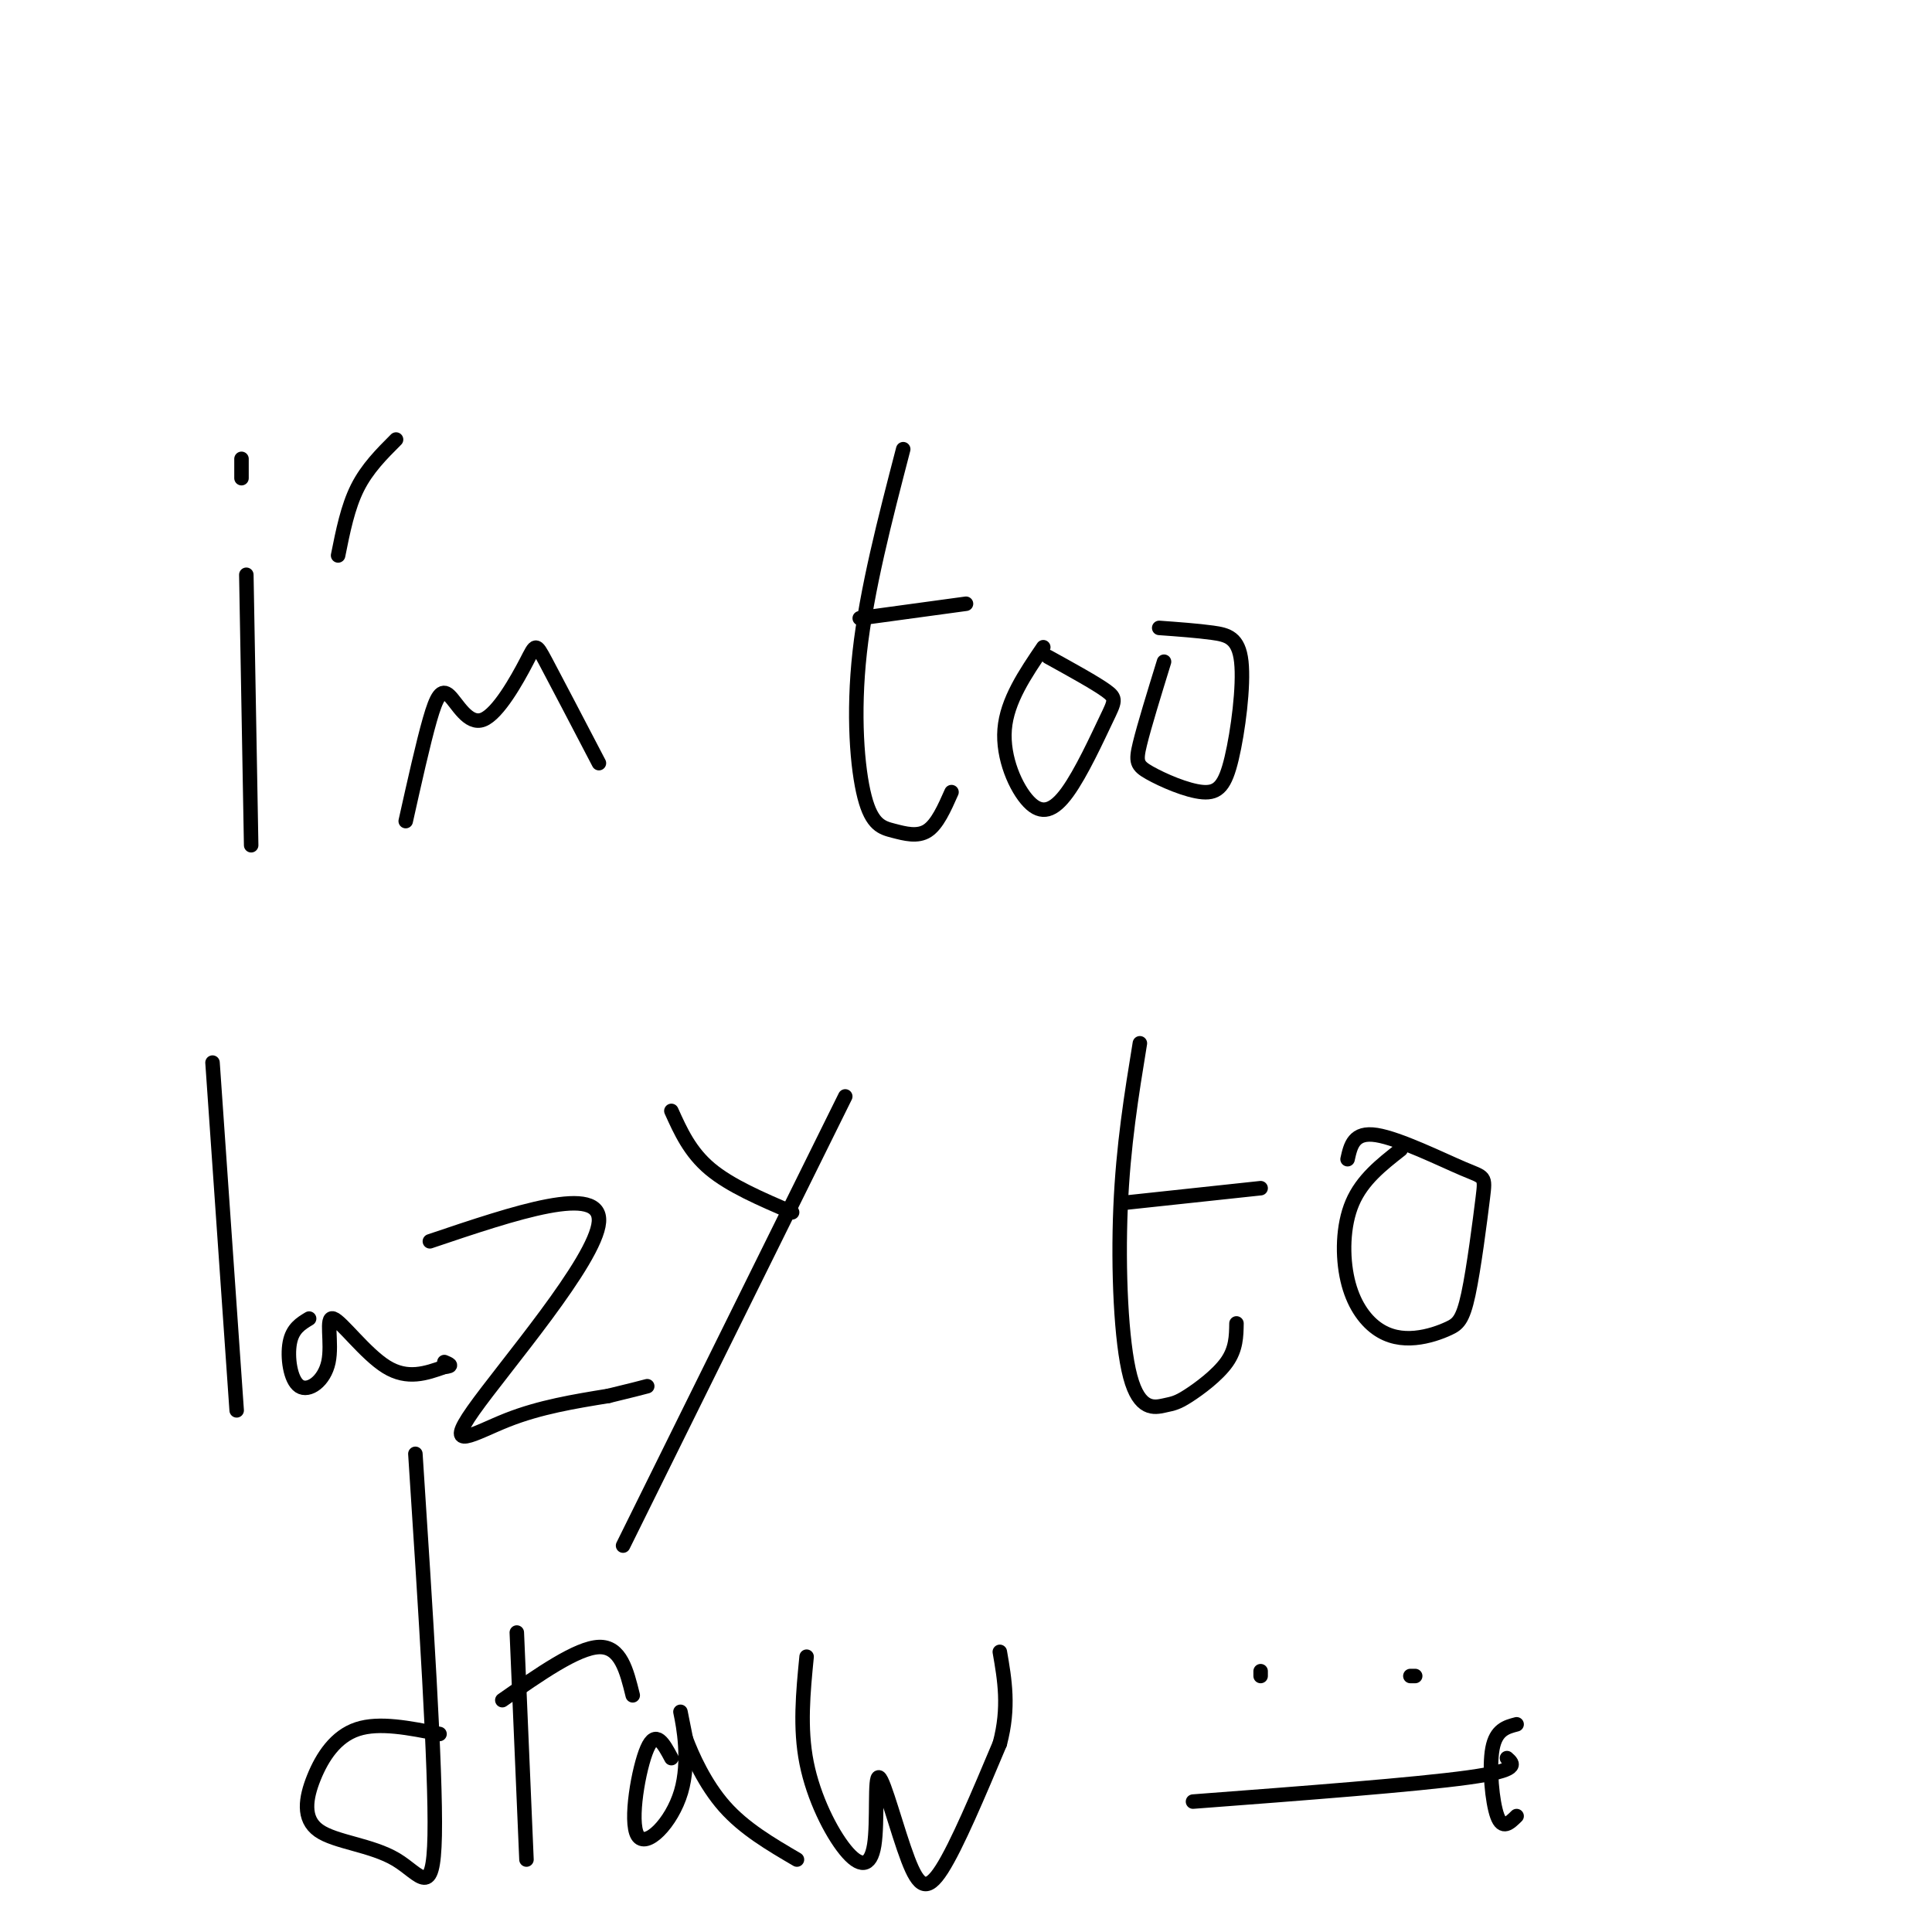 <svg viewBox='0 0 400 400' version='1.1' xmlns='http://www.w3.org/2000/svg' xmlns:xlink='http://www.w3.org/1999/xlink'><g fill='none' stroke='#000000' stroke-width='3' stroke-linecap='round' stroke-linejoin='round'><path d='M51,119c0.000,0.000 1.000,56.000 1,56'/><path d='M50,95c0.000,0.000 0.000,4.000 0,4'/><path d='M70,115c1.000,-5.000 2.000,-10.000 4,-14c2.000,-4.000 5.000,-7.000 8,-10'/><path d='M84,170c1.803,-8.069 3.607,-16.138 5,-21c1.393,-4.862 2.376,-6.515 4,-5c1.624,1.515 3.889,6.200 7,5c3.111,-1.200 7.068,-8.285 9,-12c1.932,-3.715 1.838,-4.062 4,0c2.162,4.062 6.581,12.531 11,21'/><path d='M187,93c-3.783,14.553 -7.566,29.107 -9,42c-1.434,12.893 -0.518,24.126 1,30c1.518,5.874 3.640,6.389 6,7c2.360,0.611 4.960,1.317 7,0c2.040,-1.317 3.520,-4.659 5,-8'/><path d='M178,128c0.000,0.000 22.000,-3.000 22,-3'/><path d='M216,134c-3.765,5.538 -7.529,11.075 -8,17c-0.471,5.925 2.352,12.237 5,15c2.648,2.763 5.122,1.978 8,-2c2.878,-3.978 6.159,-11.148 8,-15c1.841,-3.852 2.240,-4.386 0,-6c-2.240,-1.614 -7.120,-4.307 -12,-7'/><path d='M241,137c-2.048,6.644 -4.096,13.287 -5,17c-0.904,3.713 -0.663,4.494 2,6c2.663,1.506 7.747,3.735 11,4c3.253,0.265 4.676,-1.434 6,-7c1.324,-5.566 2.549,-14.999 2,-20c-0.549,-5.001 -2.871,-5.572 -6,-6c-3.129,-0.428 -7.064,-0.714 -11,-1'/><path d='M44,220c0.000,0.000 5.000,72.000 5,72'/><path d='M64,273c-1.725,1.037 -3.450,2.074 -4,5c-0.550,2.926 0.074,7.743 2,9c1.926,1.257 5.156,-1.044 6,-5c0.844,-3.956 -0.696,-9.565 1,-9c1.696,0.565 6.627,7.304 11,10c4.373,2.696 8.186,1.348 12,0'/><path d='M92,283c2.000,-0.167 1.000,-0.583 0,-1'/><path d='M89,257c17.815,-6.012 35.631,-12.024 35,-4c-0.631,8.024 -19.708,30.083 -26,39c-6.292,8.917 0.202,4.690 7,2c6.798,-2.690 13.899,-3.845 21,-5'/><path d='M126,289c4.833,-1.167 6.417,-1.583 8,-2'/><path d='M139,230c1.917,4.250 3.833,8.500 8,12c4.167,3.500 10.583,6.250 17,9'/><path d='M175,227c0.000,0.000 -46.000,93.000 -46,93'/><path d='M236,216c-1.729,10.593 -3.458,21.186 -4,34c-0.542,12.814 0.103,27.848 2,35c1.897,7.152 5.044,6.422 7,6c1.956,-0.422 2.719,-0.537 5,-2c2.281,-1.463 6.080,-4.275 8,-7c1.920,-2.725 1.960,-5.362 2,-8'/><path d='M233,249c0.000,0.000 28.000,-3.000 28,-3'/><path d='M290,238c-3.983,3.121 -7.966,6.242 -10,11c-2.034,4.758 -2.120,11.152 -1,16c1.120,4.848 3.446,8.149 6,10c2.554,1.851 5.337,2.251 8,2c2.663,-0.251 5.205,-1.155 7,-2c1.795,-0.845 2.843,-1.633 4,-7c1.157,-5.367 2.424,-15.315 3,-20c0.576,-4.685 0.463,-4.108 -4,-6c-4.463,-1.892 -13.275,-6.255 -18,-7c-4.725,-0.745 -5.362,2.127 -6,5'/><path d='M91,359c-6.247,-1.247 -12.493,-2.494 -17,-1c-4.507,1.494 -7.274,5.729 -9,10c-1.726,4.271 -2.411,8.578 1,11c3.411,2.422 10.918,2.960 16,6c5.082,3.040 7.738,8.583 8,-5c0.262,-13.583 -1.869,-46.291 -4,-79'/><path d='M104,352c7.750,-5.417 15.500,-10.833 20,-11c4.500,-0.167 5.750,4.917 7,10'/><path d='M107,338c0.000,0.000 2.000,47.000 2,47'/><path d='M139,364c-1.612,-3.021 -3.225,-6.041 -5,-2c-1.775,4.041 -3.713,15.145 -2,18c1.713,2.855 7.077,-2.539 9,-9c1.923,-6.461 0.407,-13.989 0,-16c-0.407,-2.011 0.297,1.494 1,5'/><path d='M142,360c1.267,3.400 3.933,9.400 8,14c4.067,4.600 9.533,7.800 15,11'/><path d='M167,343c-0.722,7.376 -1.443,14.752 0,22c1.443,7.248 5.051,14.367 8,18c2.949,3.633 5.238,3.780 6,-1c0.762,-4.780 -0.002,-14.487 1,-14c1.002,0.487 3.770,11.170 6,17c2.230,5.830 3.923,6.809 7,2c3.077,-4.809 7.539,-15.404 12,-26'/><path d='M207,361c2.000,-7.500 1.000,-13.250 0,-19'/><path d='M261,347c0.000,0.000 0.000,-1.000 0,-1'/><path d='M292,347c0.000,0.000 1.000,0.000 1,0'/><path d='M247,373c23.083,-1.750 46.167,-3.500 57,-5c10.833,-1.500 9.417,-2.750 8,-4'/><path d='M314,357c-2.133,0.556 -4.267,1.111 -5,5c-0.733,3.889 -0.067,11.111 1,14c1.067,2.889 2.533,1.444 4,0'/></g>
</svg>